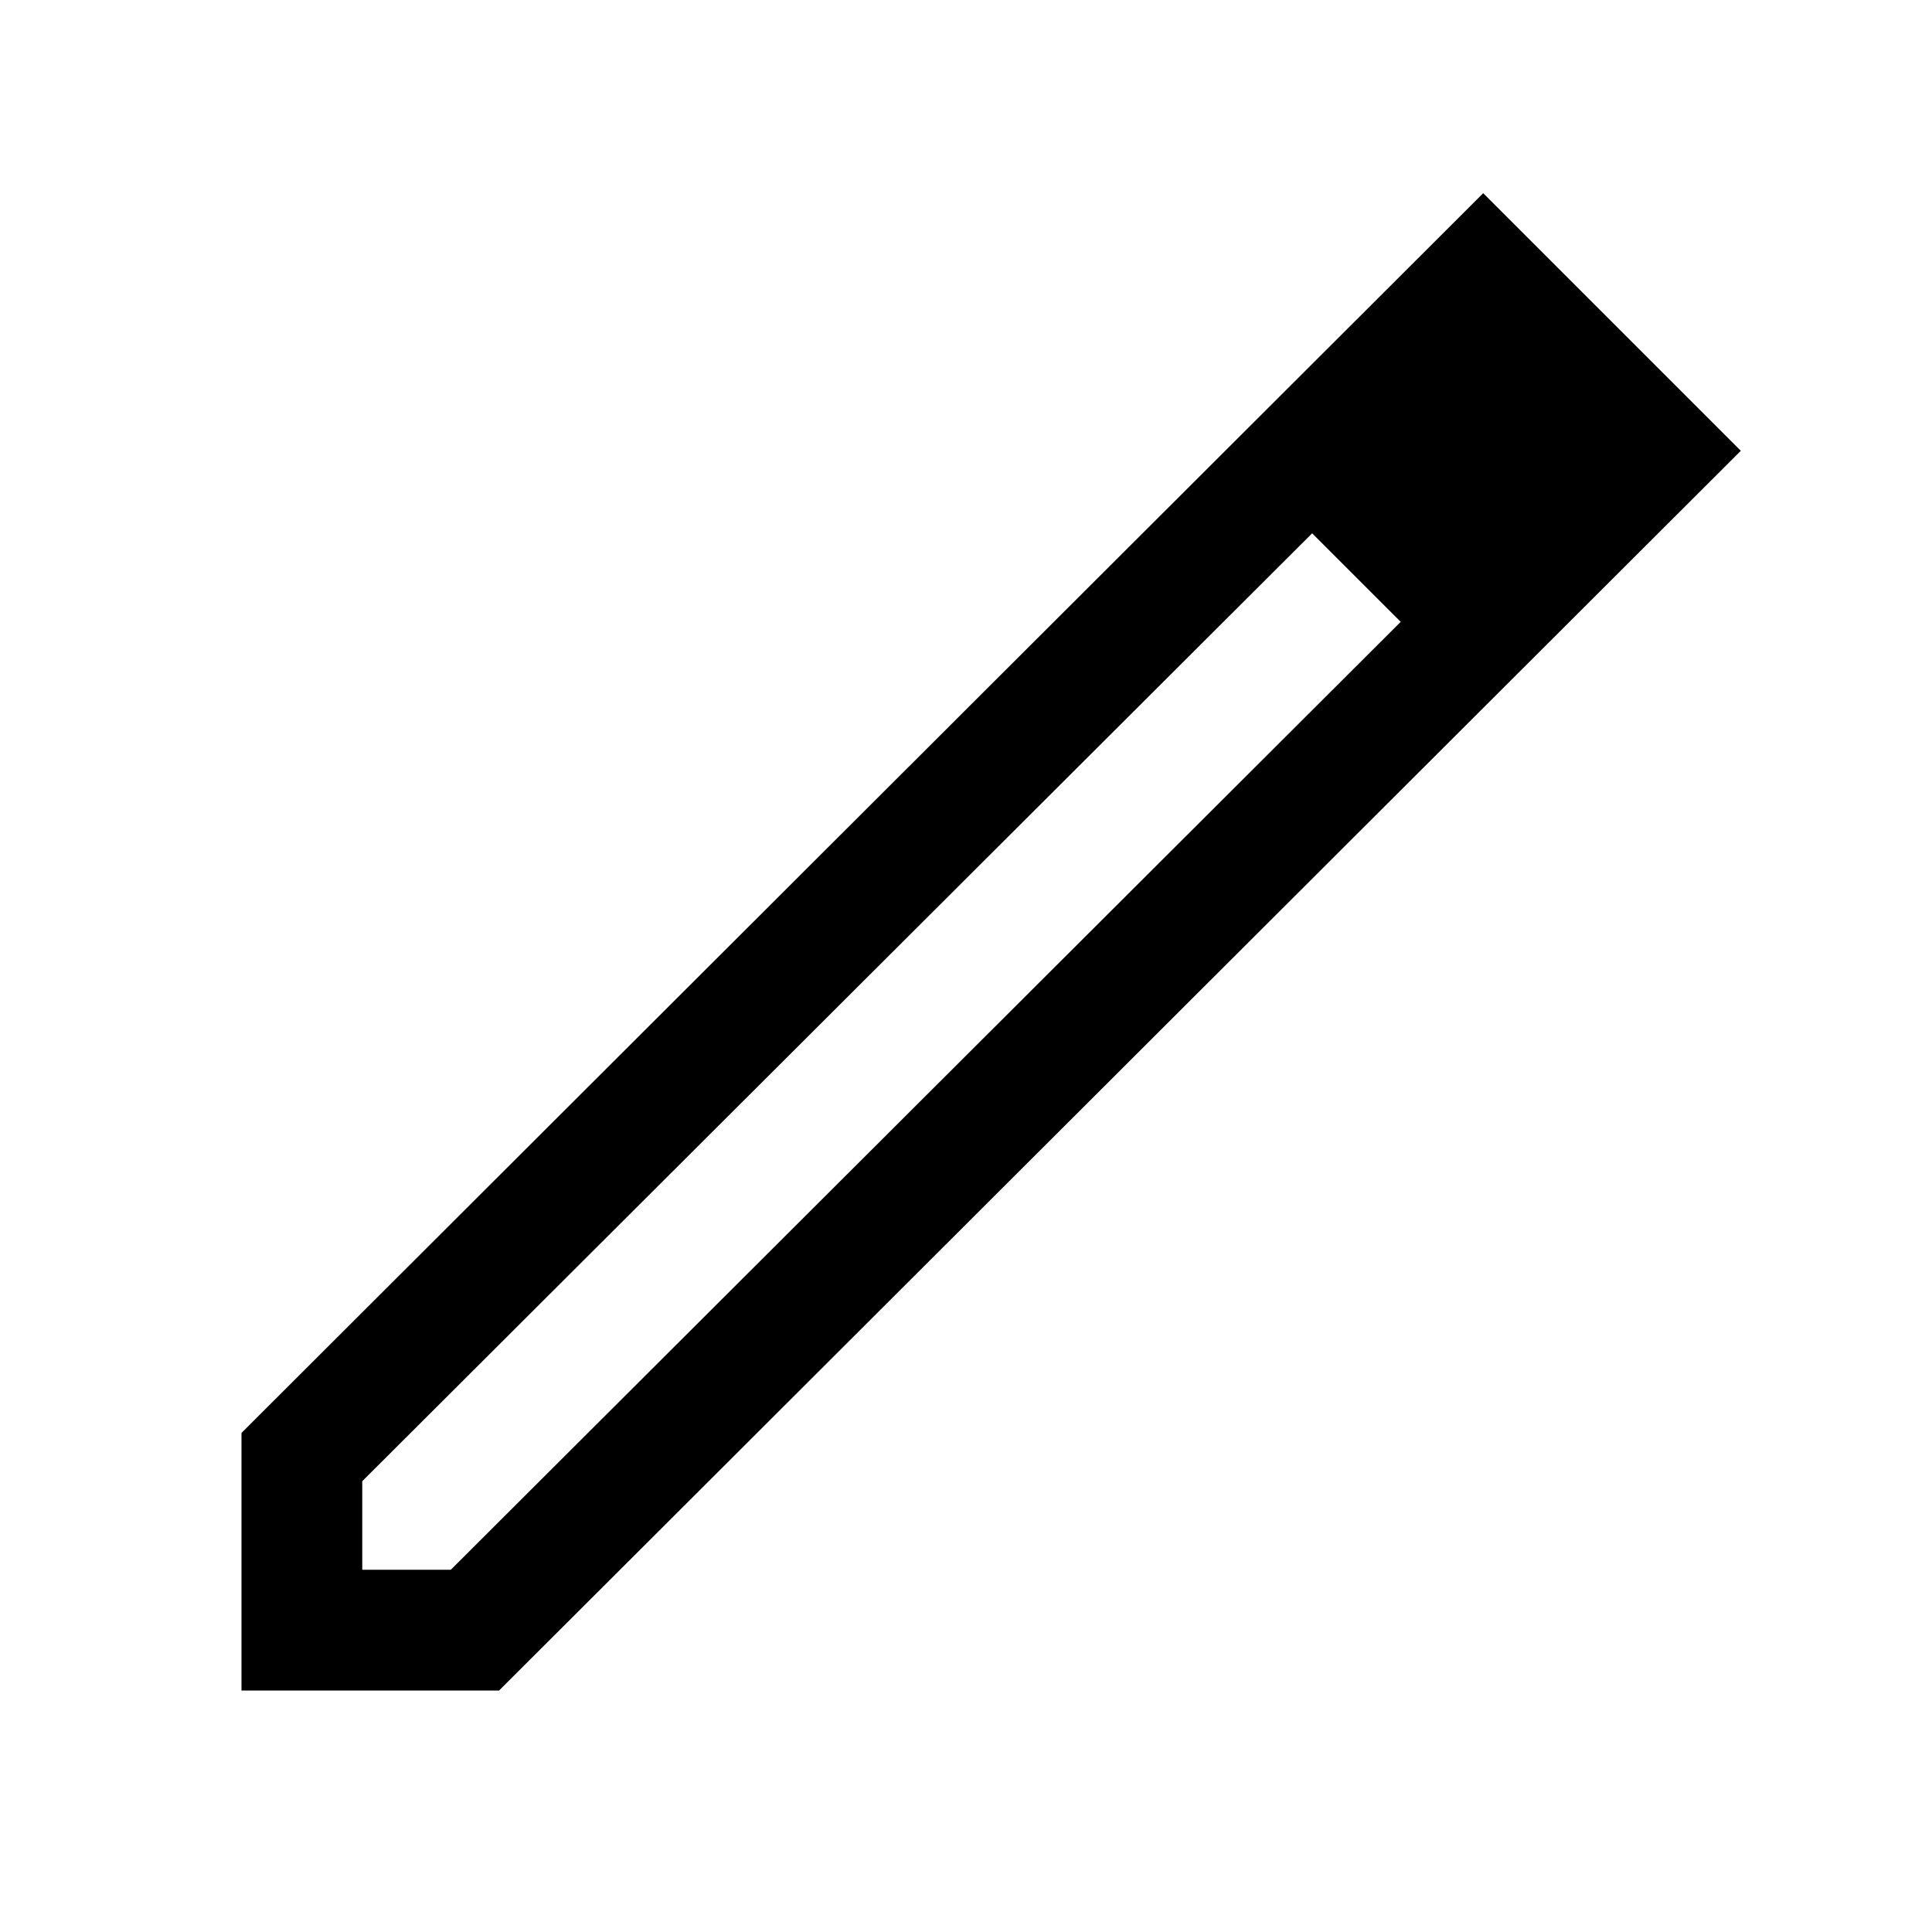 <svg xmlns="http://www.w3.org/2000/svg" width="48" height="48" viewBox="0 -960 960 960"><path d="M180-180h44l472-471-44-44-472 471v44Zm-60 60v-128l617-616 128 128-617 616H120Zm659-617-41-41 41 41Zm-105 64-22-22 44 44-22-22Z"/></svg>